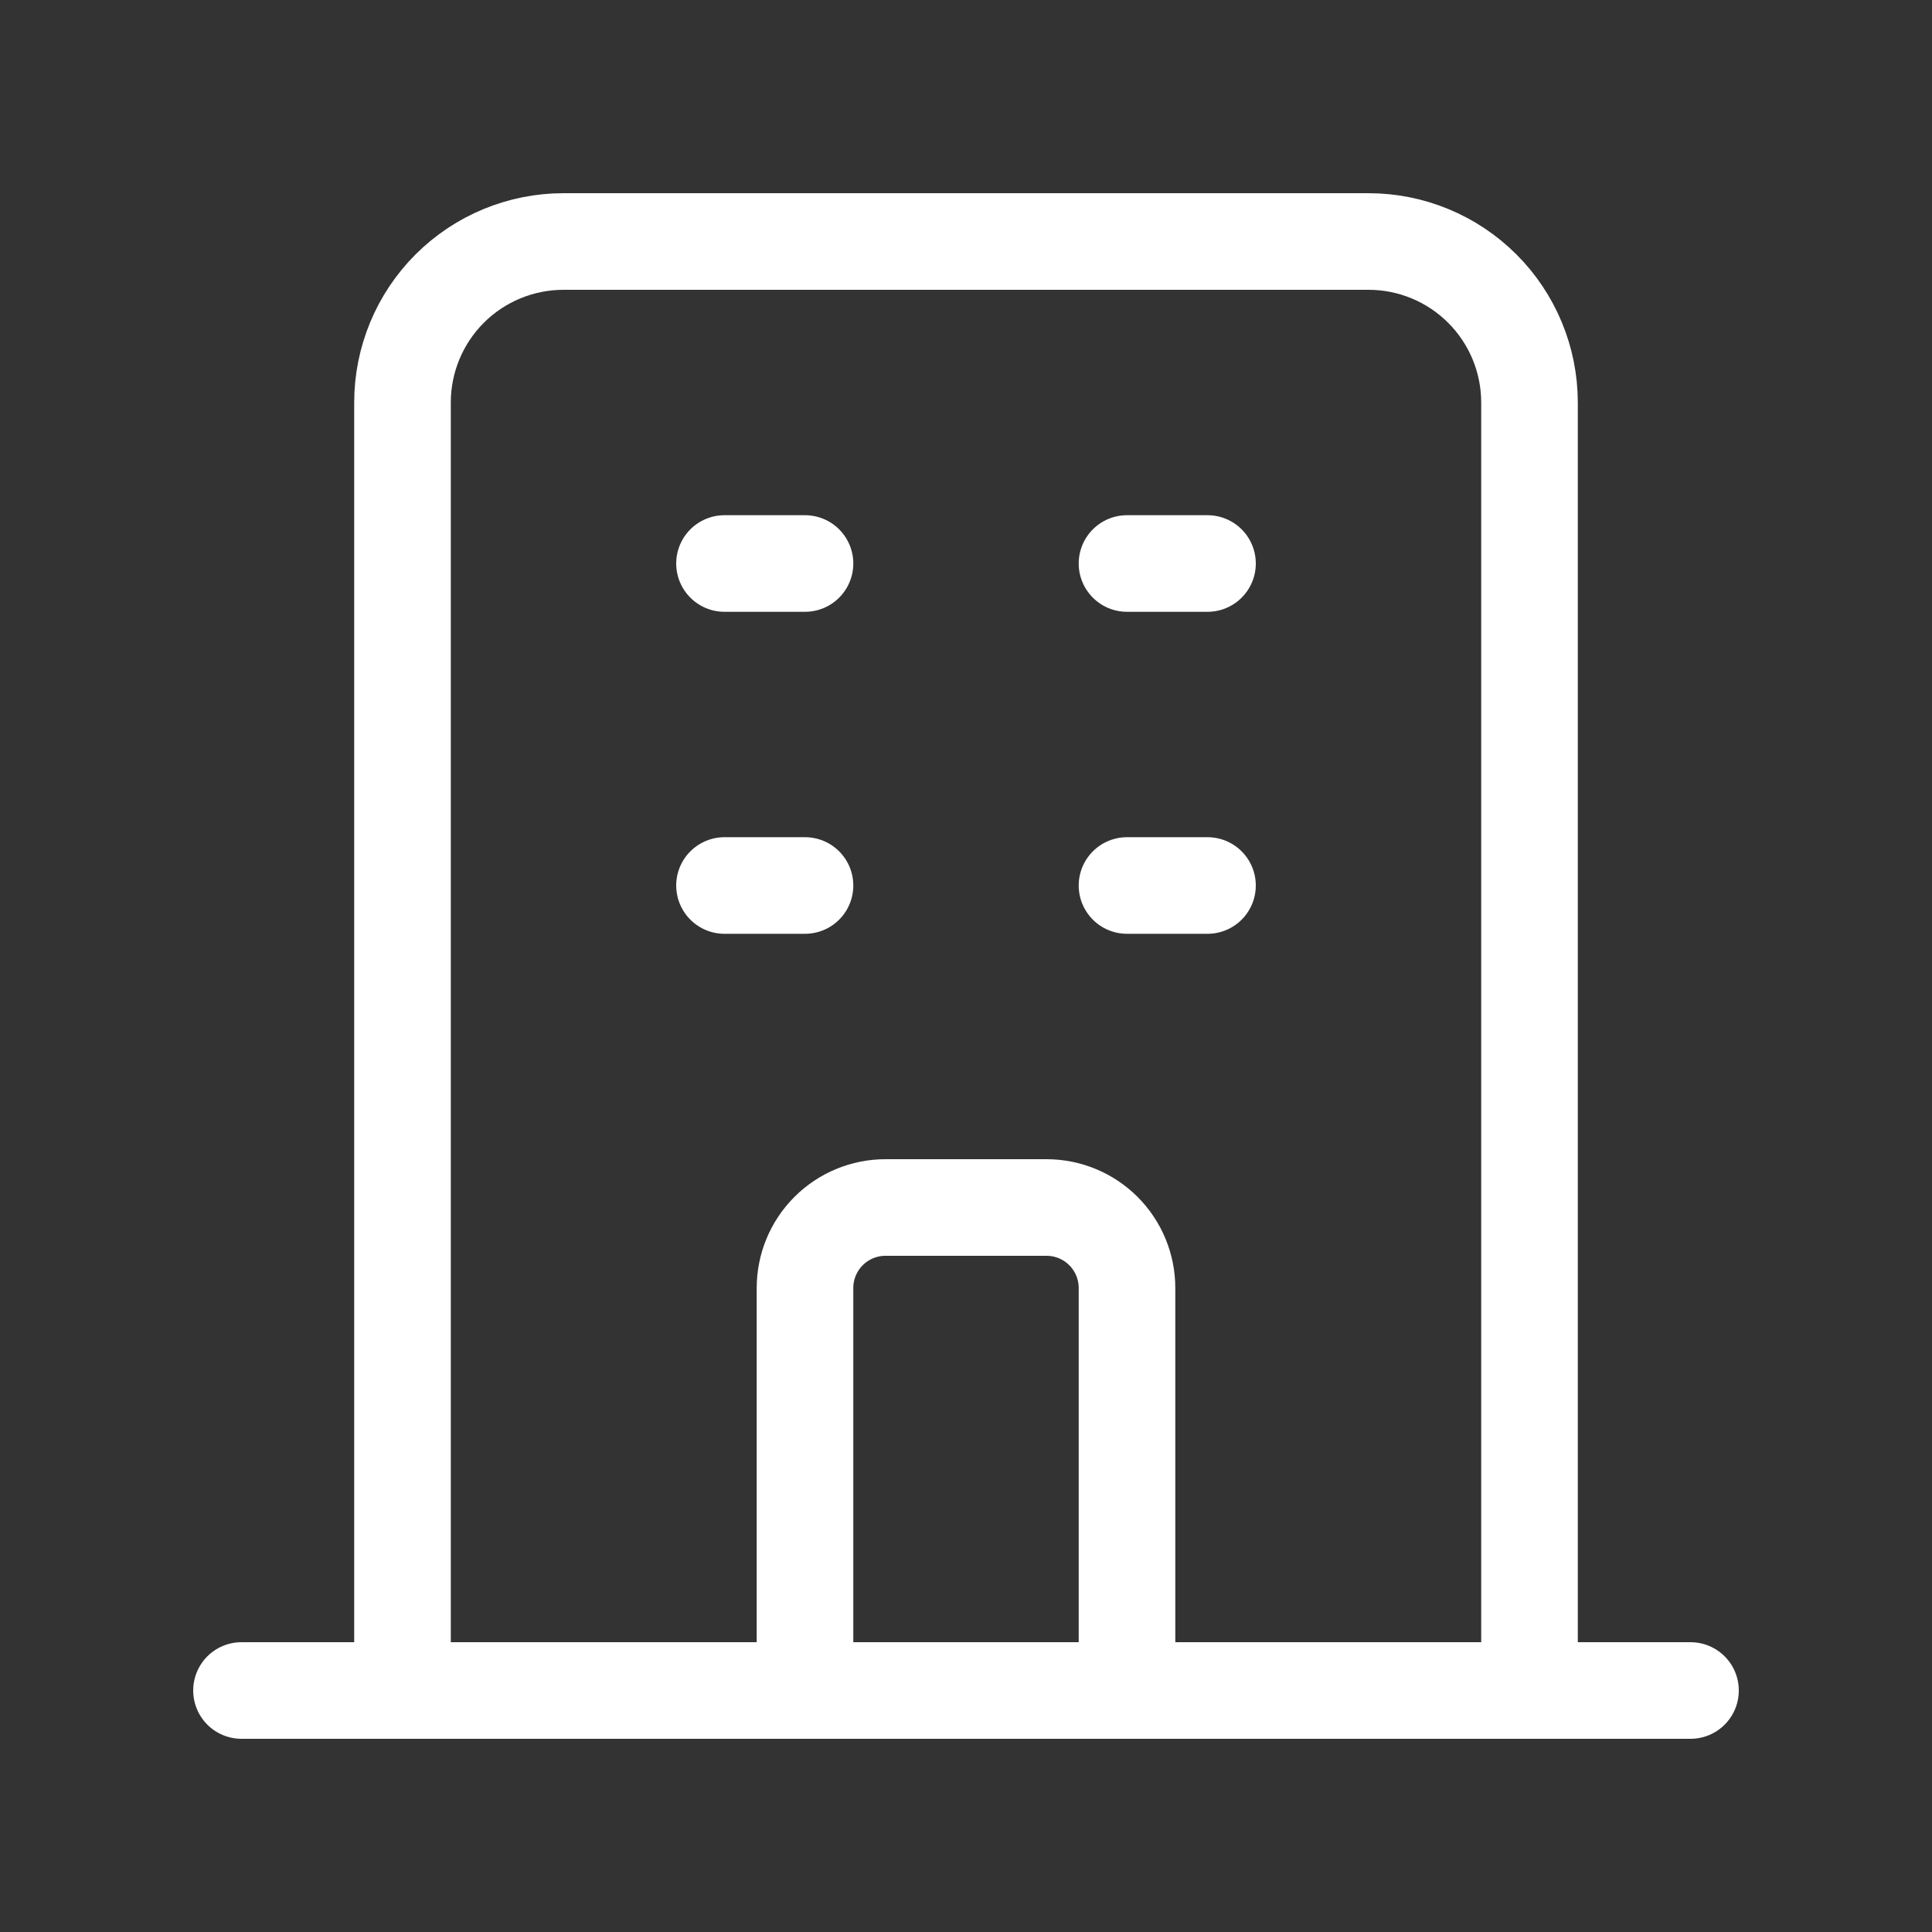 <?xml version="1.0" encoding="UTF-8"?> <svg xmlns="http://www.w3.org/2000/svg" width="60" height="60" viewBox="0 0 60 60" fill="none"><rect x="0" y="0" width="60" height="60" fill="#333333" stroke="none"/><path d="M47.5 52.5V12.5C47.5 11.174 46.973 9.902 46.035 8.964C45.098 8.027 43.826 7.5 42.5 7.5H17.5C16.174 7.5 14.902 8.027 13.964 8.964C13.027 9.902 12.5 11.174 12.5 12.5V52.5M47.5 52.5H52.5M47.5 52.5H35M12.5 52.5H7.5M12.5 52.5H25M35 52.5V40C35 39.337 34.737 38.701 34.268 38.232C33.799 37.763 33.163 37.5 32.5 37.5H27.5C26.837 37.5 26.201 37.763 25.732 38.232C25.263 38.701 25 39.337 25 40V52.5M35 52.5H25M22.5 17.5H25M22.5 27.5H25M35 17.5H37.5M35 27.5H37.5" stroke="white" stroke-width="3" stroke-linecap="round" stroke-linejoin="round"></path></svg> 